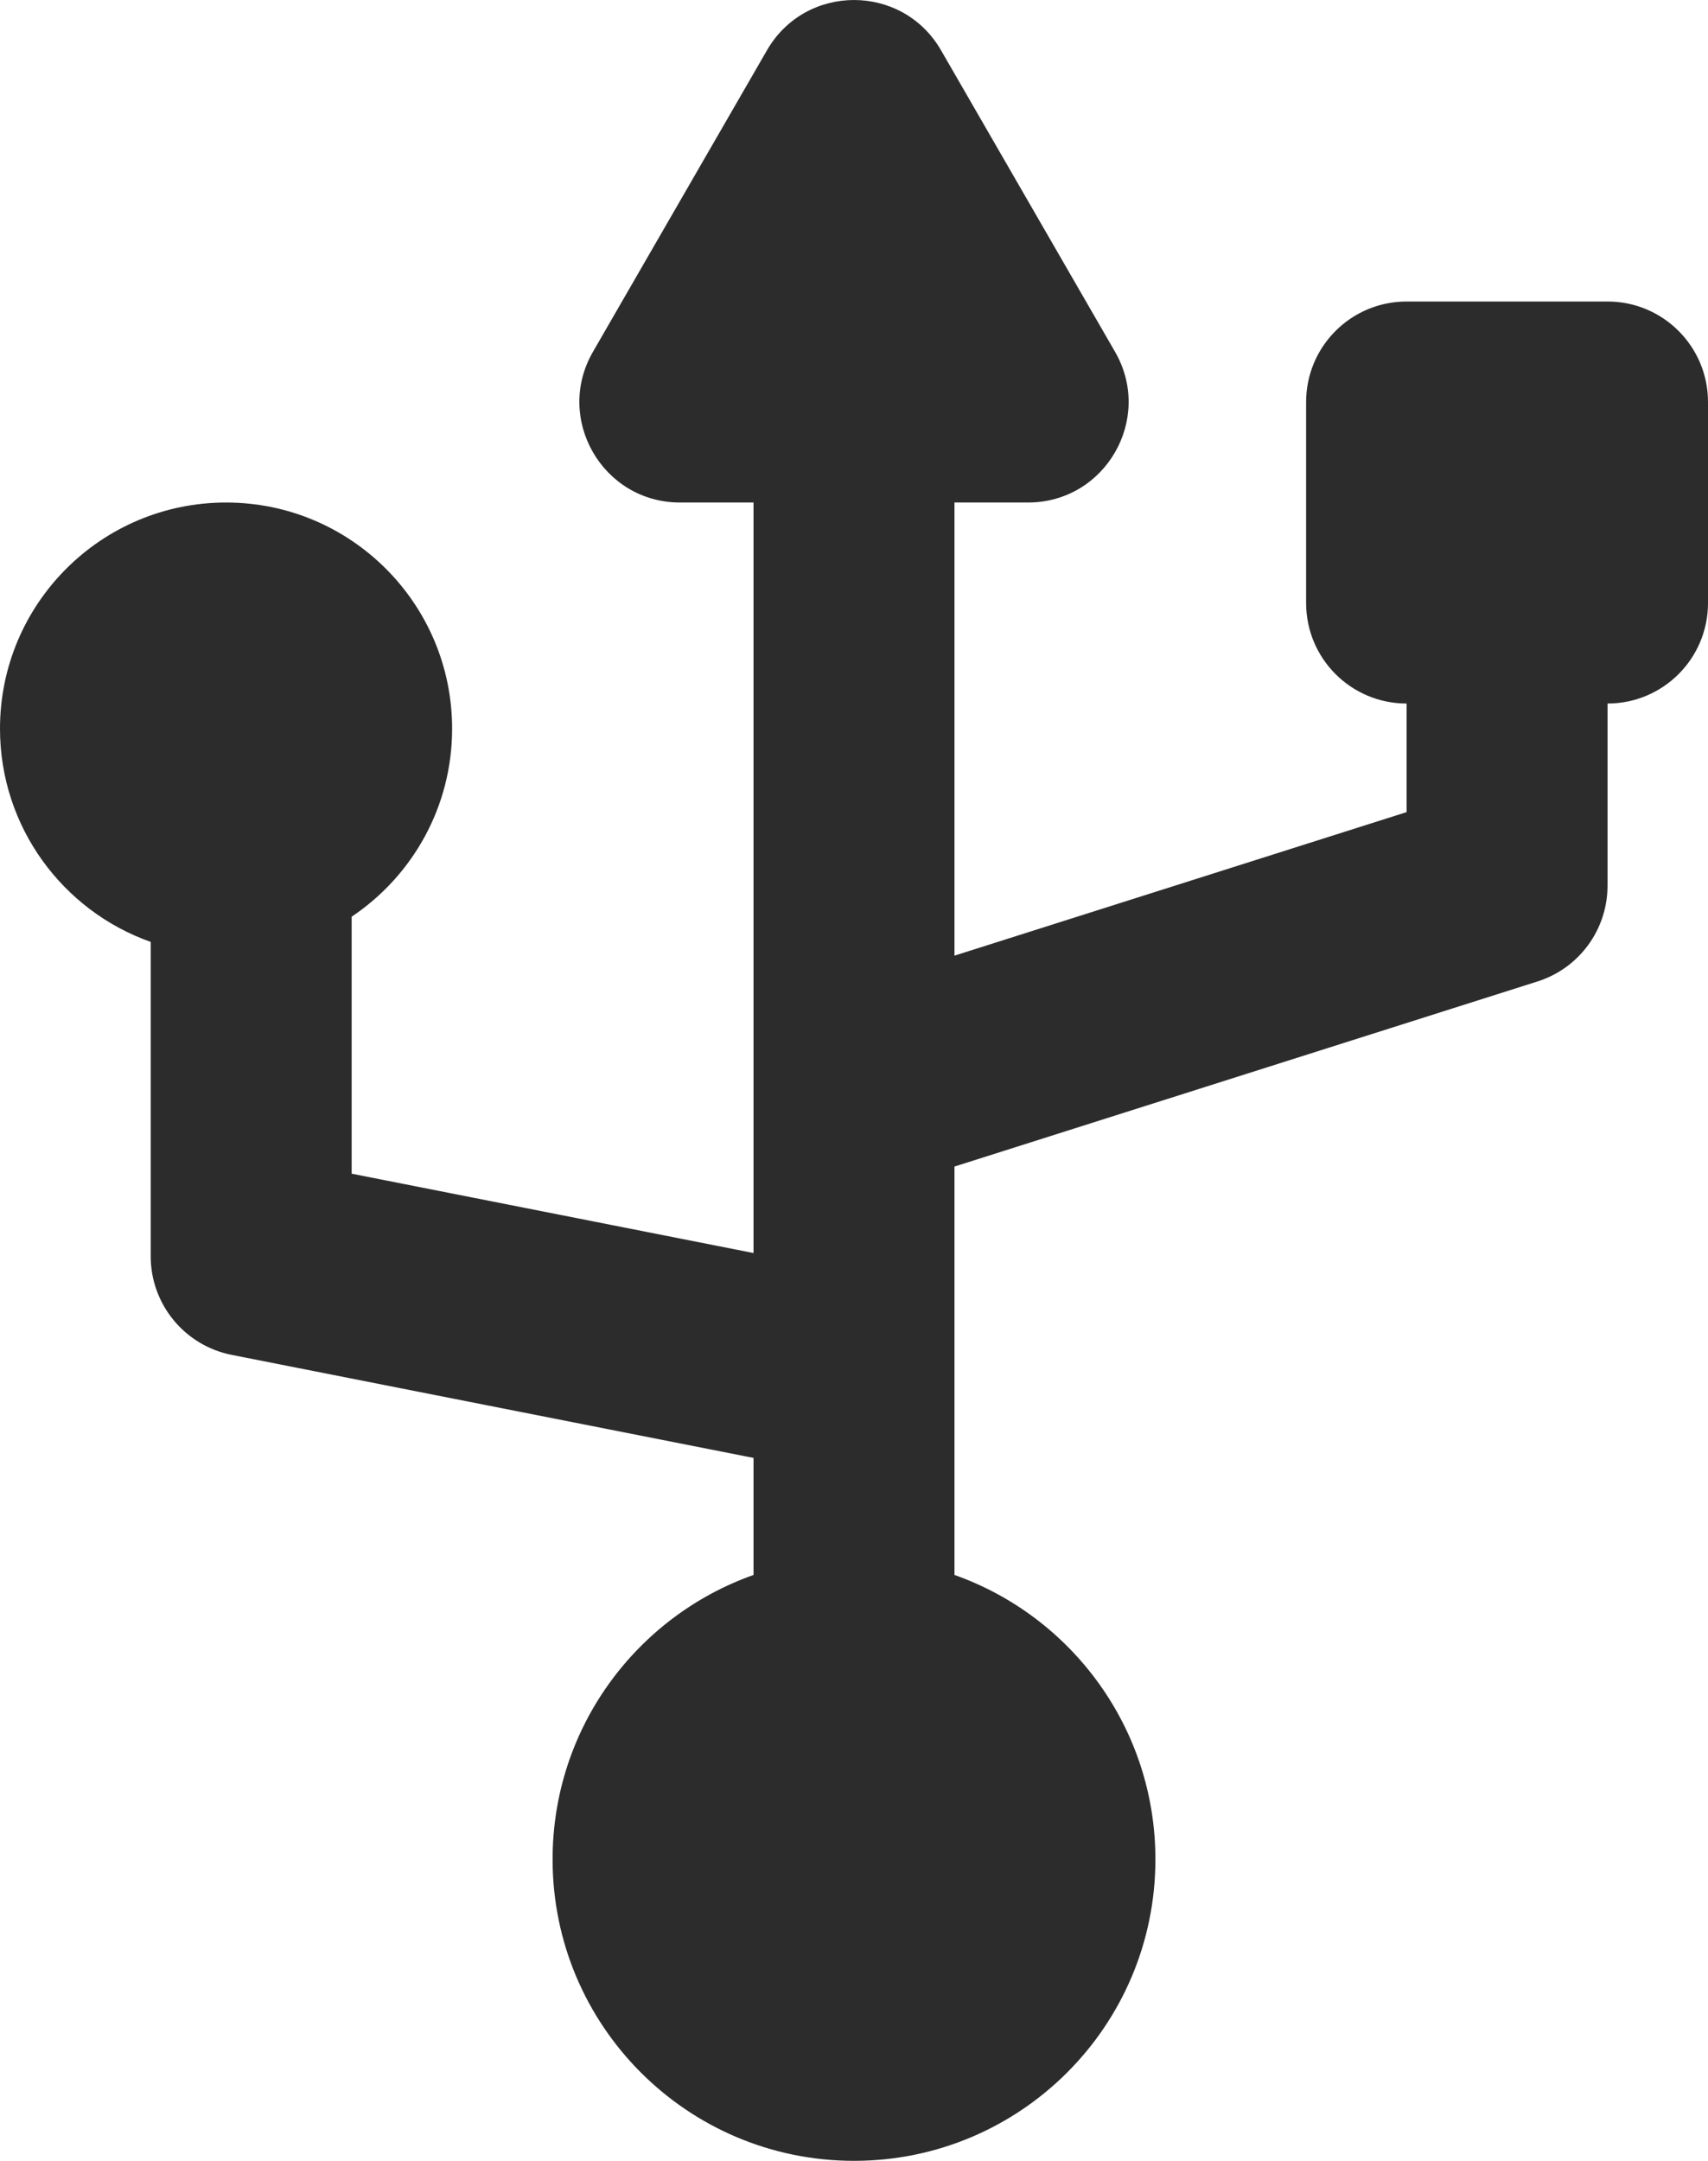 <?xml version="1.0" encoding="UTF-8"?> <svg xmlns="http://www.w3.org/2000/svg" width="34" height="43" viewBox="0 0 34 43" fill="none"> <path fill-rule="evenodd" clip-rule="evenodd" d="M15.268 1C16.038 -0.333 17.962 -0.333 18.732 1L22.196 7C22.966 8.333 22.004 10 20.464 10H19V19.017L28 16.161V14C26.895 14 26 13.105 26 12V8C26 6.895 26.895 6 28 6H32C33.105 6 34 6.895 34 8V12C34 13.105 33.105 14 32 14V17.625C32 18.497 31.436 19.268 30.605 19.531L19 23.214V27V27.368V31.341C21.33 32.165 23 34.388 23 37C23 40.314 20.314 43 17 43C13.686 43 11 40.314 11 37C11 34.388 12.67 32.165 15 31.341V29.012L4.613 26.962C3.676 26.777 3 25.955 3 25V18.744C1.252 18.126 0 16.459 0 14.5C0 12.015 2.015 10 4.5 10C6.985 10 9 12.015 9 14.5C9 16.06 8.206 17.435 7 18.242V23.356L15 24.935V21.75V10H13.536C11.996 10 11.034 8.333 11.804 7L15.268 1Z" fill="#2C2C2C"></path> </svg> 